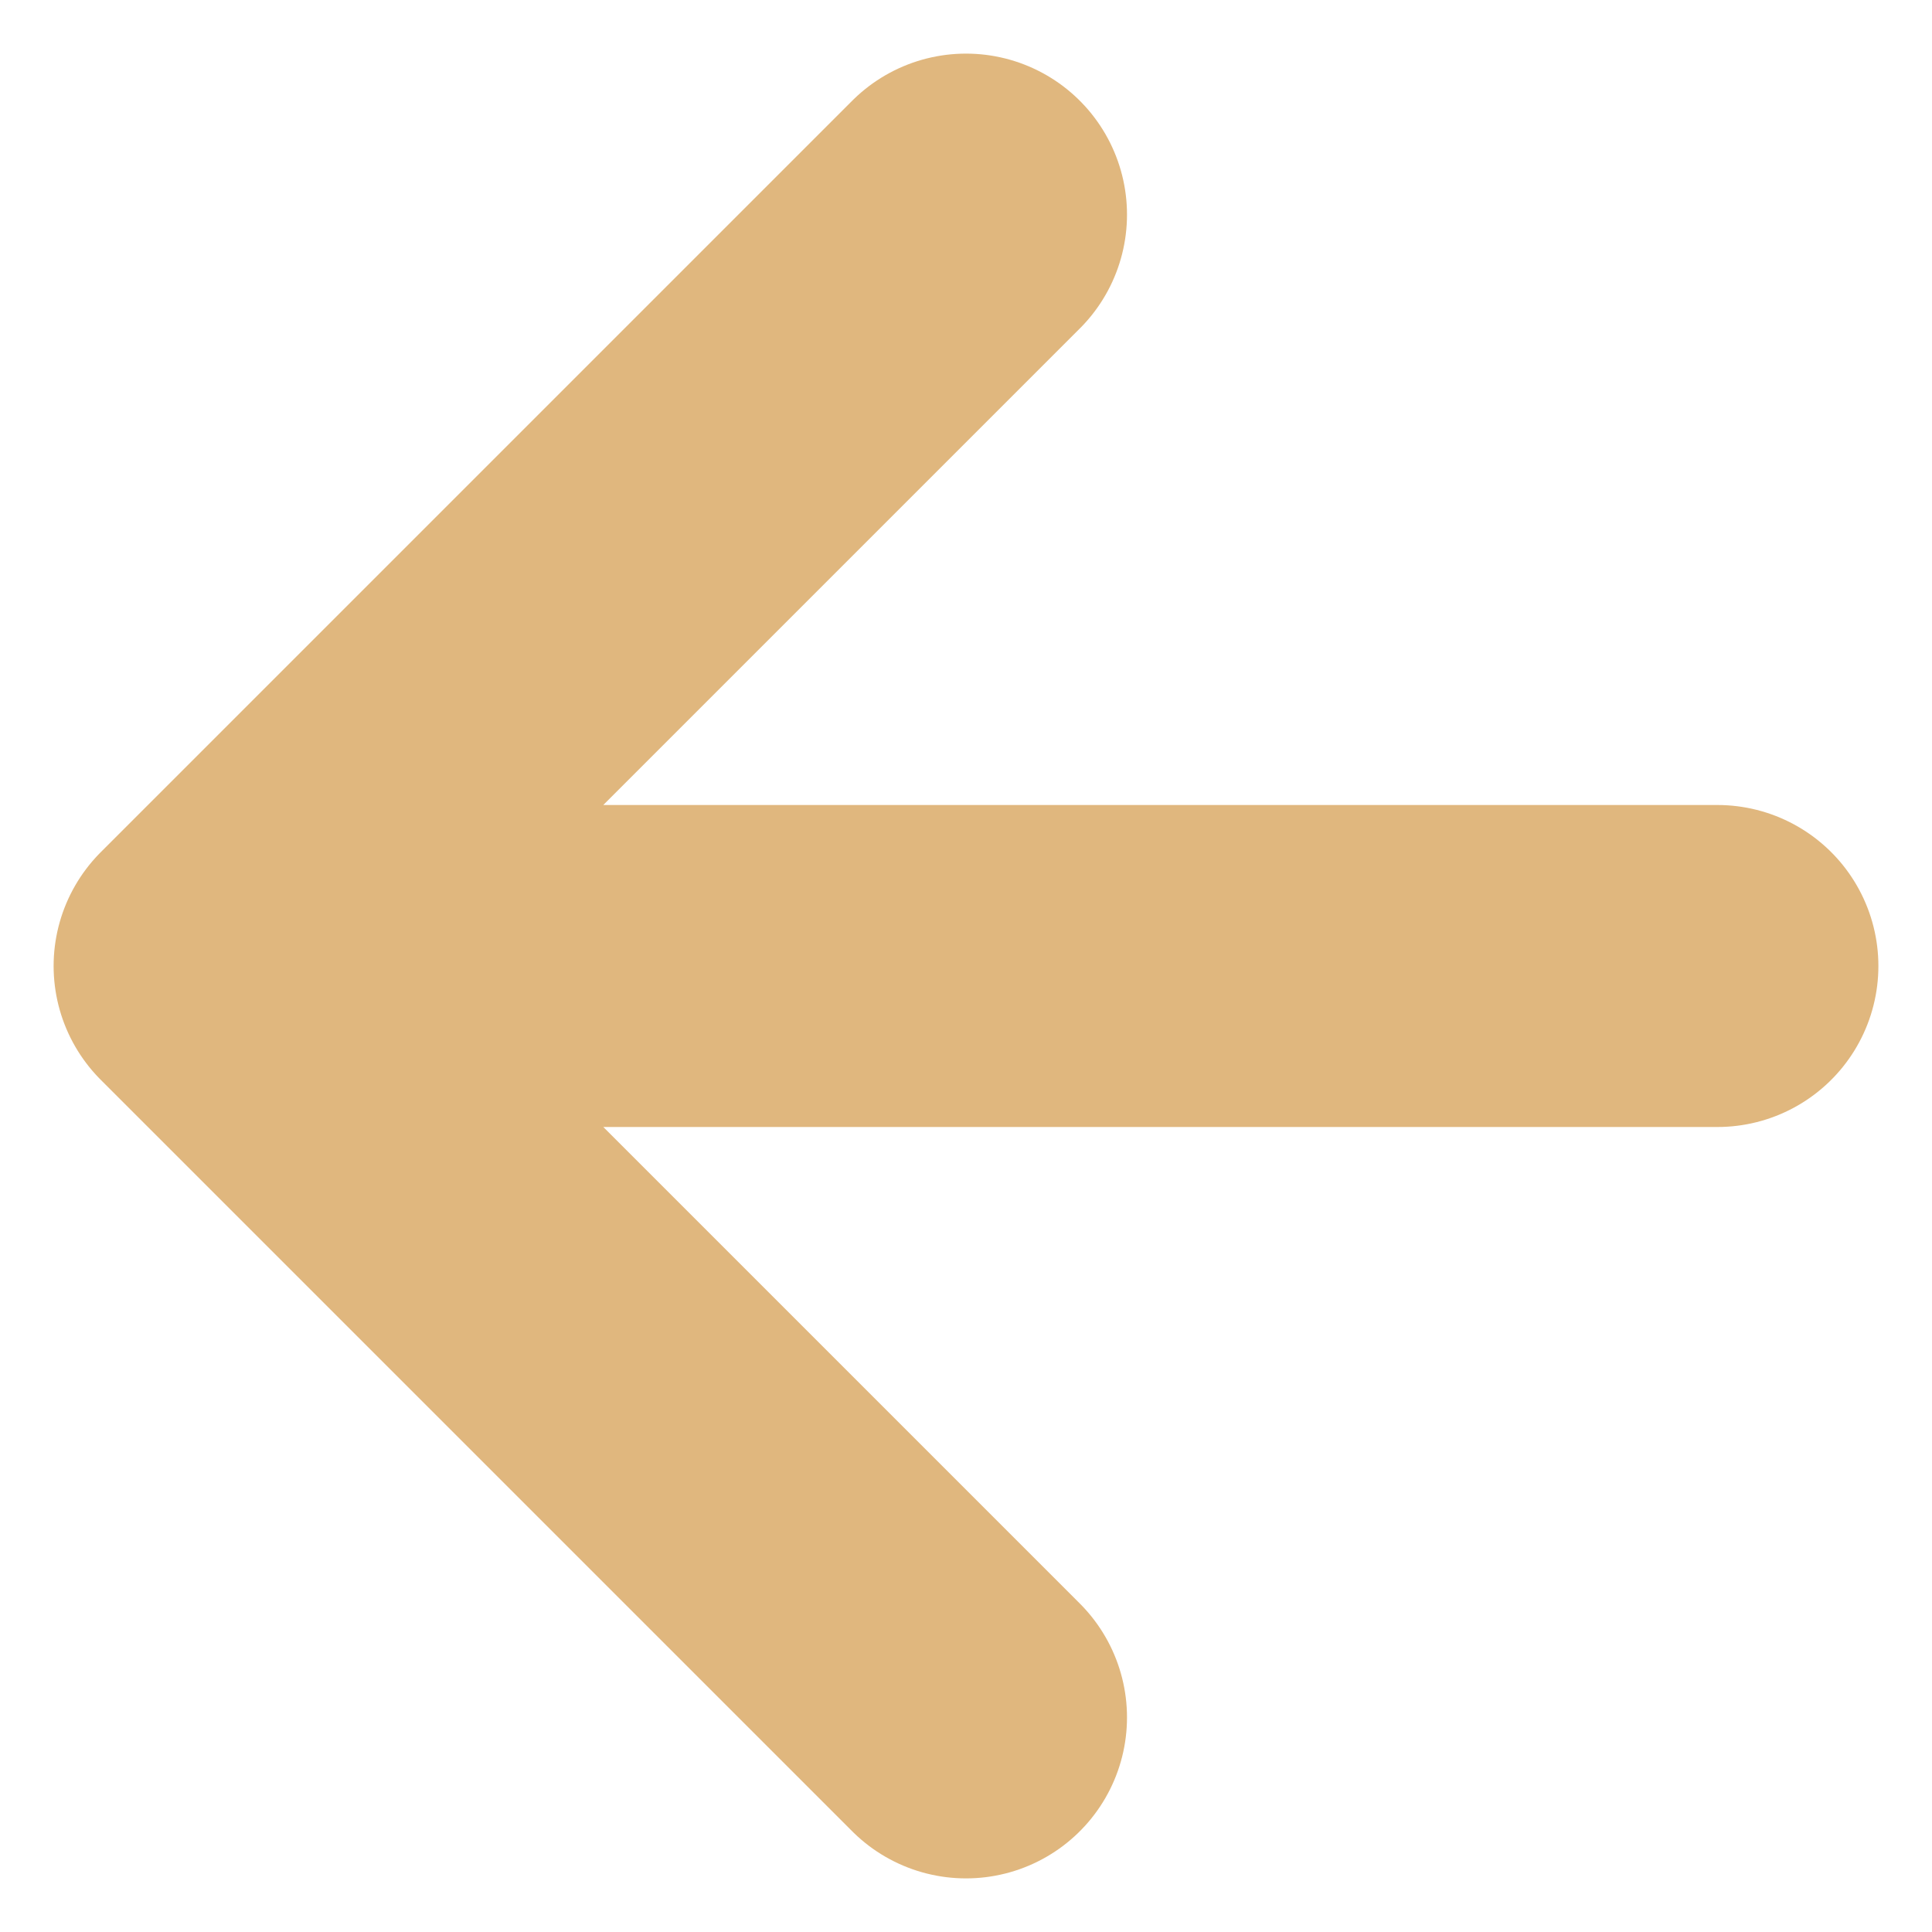 <svg width="12" height="12" viewBox="0 0 12 12" fill="none" xmlns="http://www.w3.org/2000/svg">
<path d="M10.667 6H1.333M1.333 6L6 1.333M1.333 6L6 10.667" stroke="#E0B77E" stroke-width="2" stroke-linecap="round" stroke-linejoin="round"/>
</svg>
